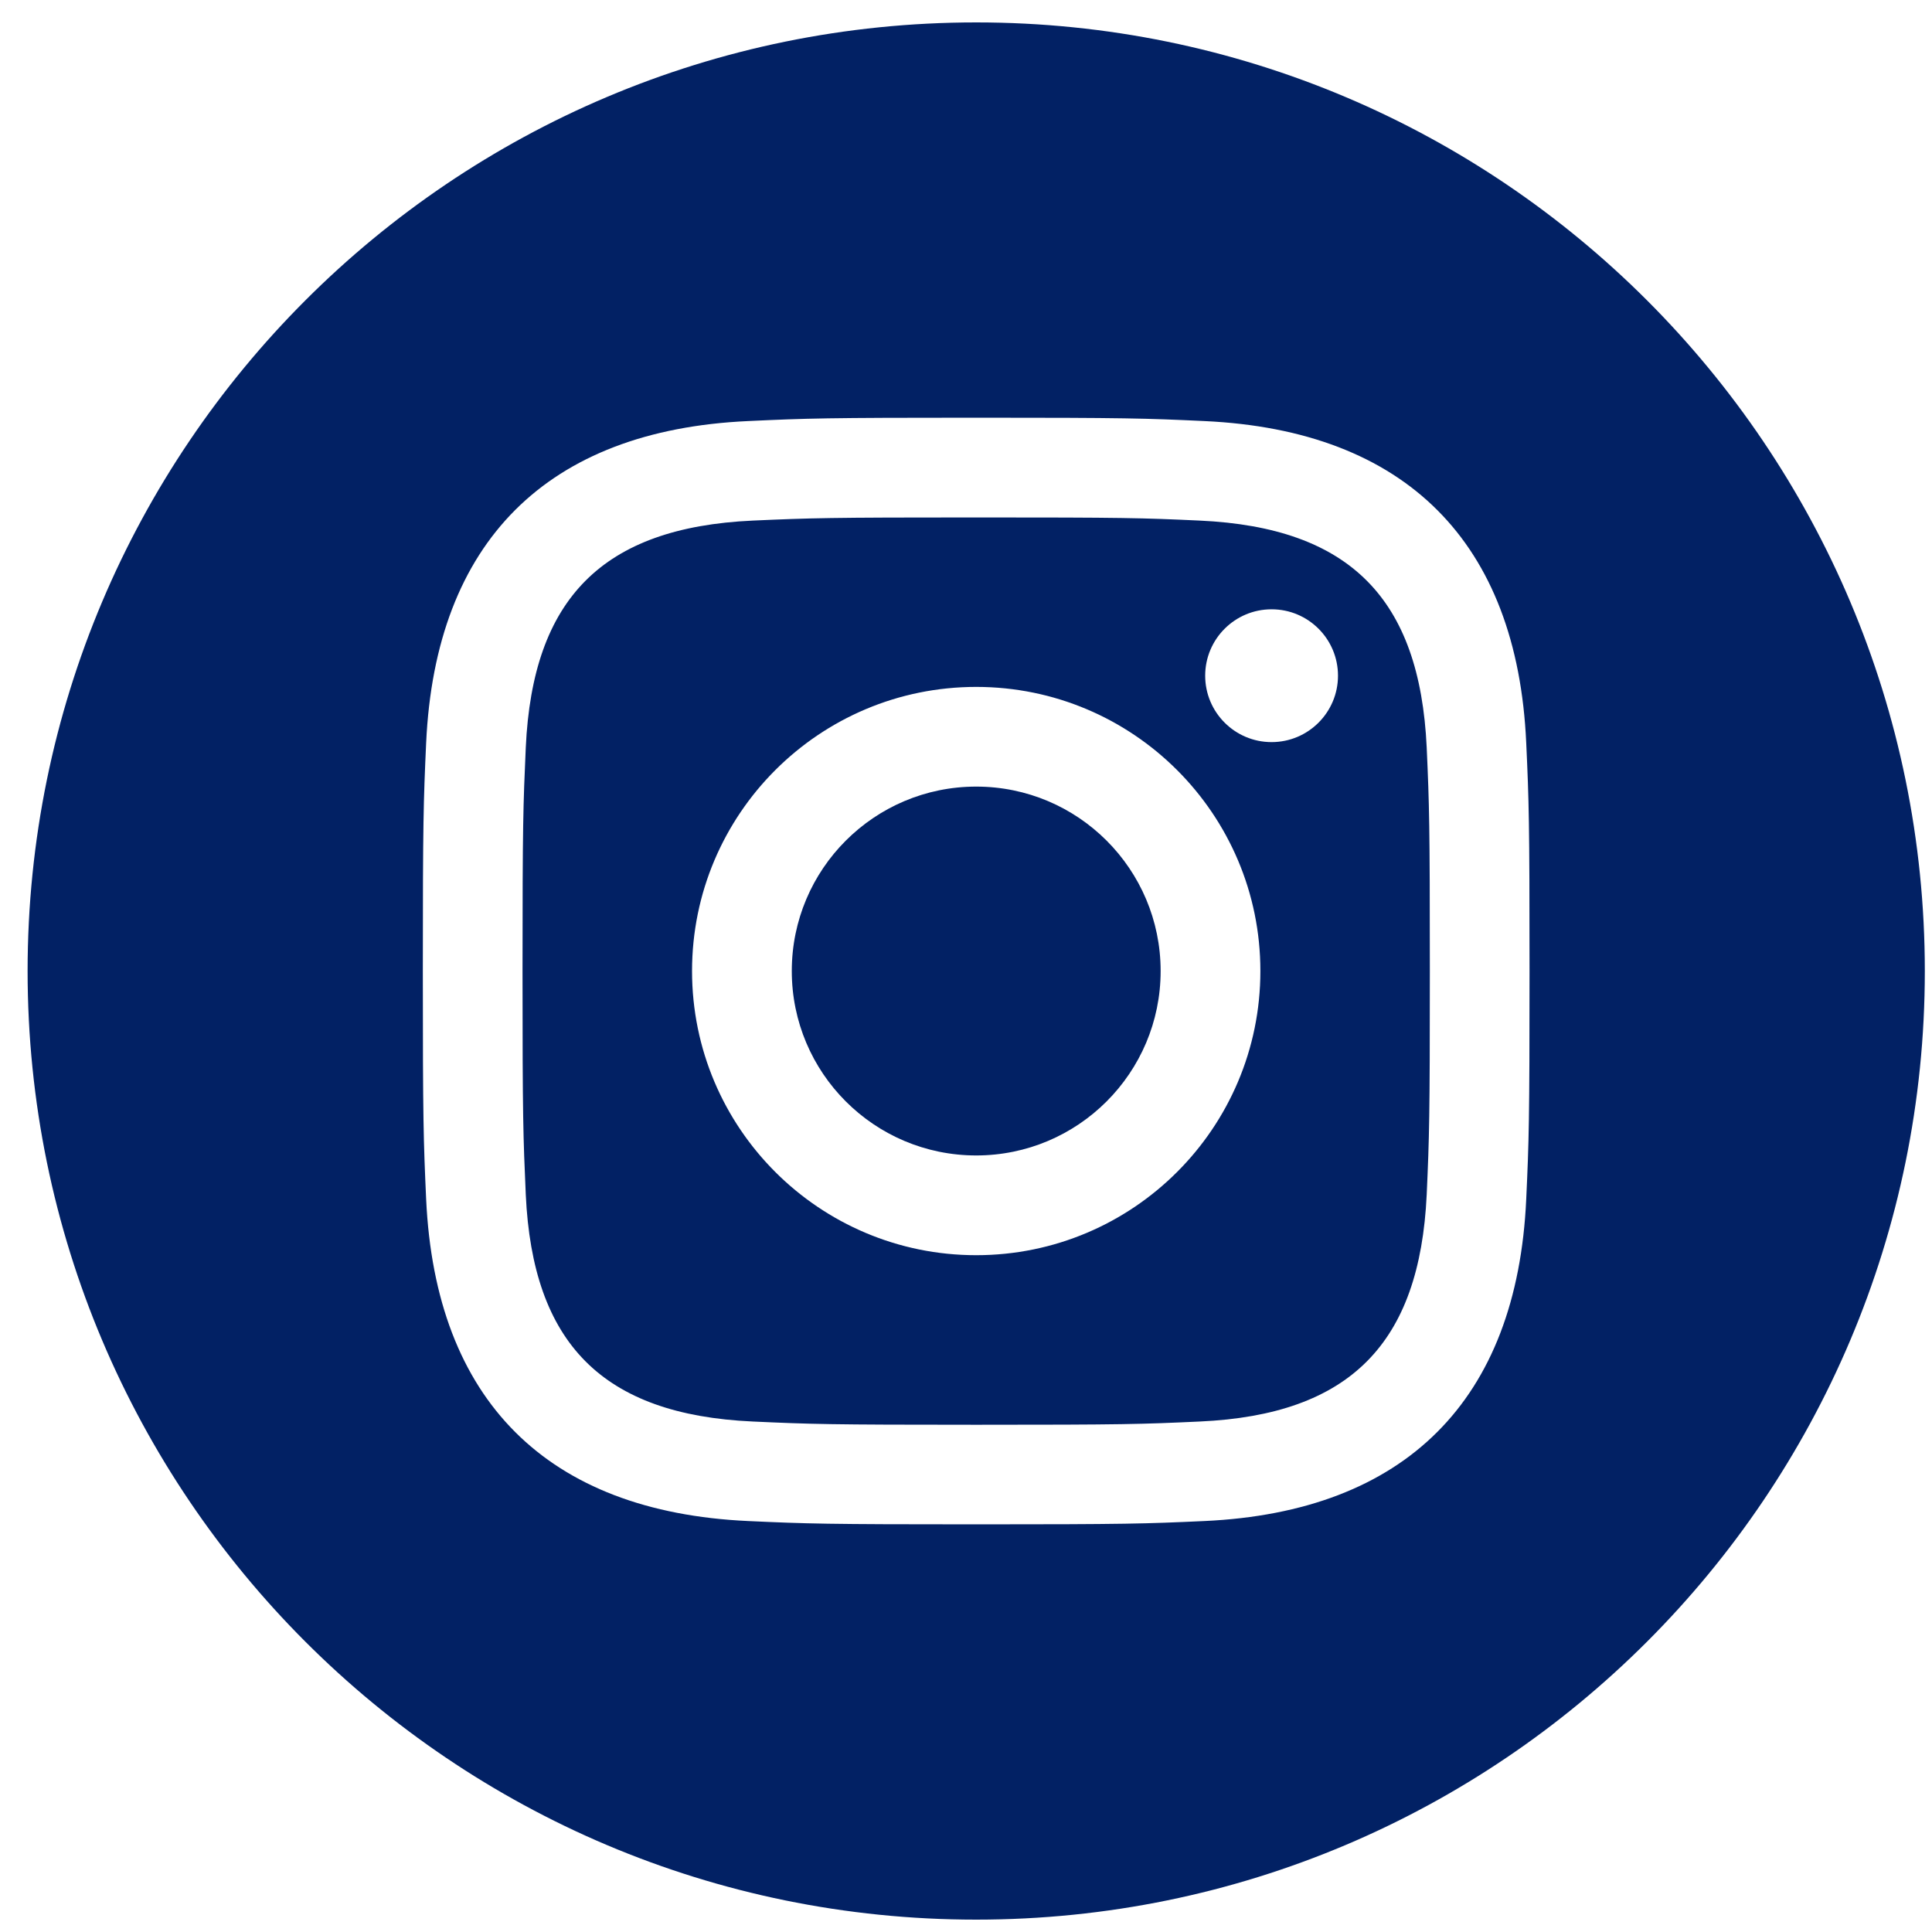 <svg width="35" height="35" viewBox="0 0 35 35" fill="none" xmlns="http://www.w3.org/2000/svg">
<path d="M21.736 9.431C20.679 9.382 20.361 9.374 17.685 9.374C15.008 9.374 14.692 9.384 13.635 9.431C10.915 9.556 9.649 10.843 9.525 13.541C9.478 14.598 9.466 14.915 9.466 17.591C9.466 20.267 9.478 20.584 9.525 21.642C9.649 24.333 10.91 25.628 13.635 25.752C14.69 25.8 15.008 25.811 17.685 25.811C20.363 25.811 20.679 25.801 21.736 25.752C24.456 25.629 25.72 24.337 25.846 21.642C25.893 20.585 25.903 20.267 25.903 17.591C25.903 14.915 25.893 14.598 25.846 13.541C25.72 10.845 24.453 9.556 21.736 9.431ZM17.685 22.739C14.842 22.739 12.537 20.435 12.537 17.591C12.537 14.748 14.842 12.444 17.685 12.444C20.527 12.444 22.833 14.748 22.833 17.591C22.833 20.434 20.527 22.739 17.685 22.739ZM23.036 13.444C22.372 13.444 21.833 12.905 21.833 12.241C21.833 11.576 22.372 11.038 23.036 11.038C23.701 11.038 24.239 11.576 24.239 12.241C24.239 12.904 23.701 13.444 23.036 13.444ZM21.026 17.591C21.026 19.437 19.529 20.932 17.685 20.932C15.84 20.932 14.344 19.437 14.344 17.591C14.344 15.745 15.84 14.25 17.685 14.25C19.529 14.25 21.026 15.745 21.026 17.591ZM17.685 0.406C8.194 0.406 0.5 8.101 0.5 17.591C0.5 27.081 8.194 34.776 17.685 34.776C27.175 34.776 34.87 27.081 34.87 17.591C34.87 8.101 27.175 0.406 17.685 0.406ZM27.649 21.724C27.484 25.369 25.455 27.388 21.819 27.555C20.749 27.604 20.407 27.615 17.685 27.615C14.962 27.615 14.622 27.604 13.552 27.555C9.909 27.388 7.888 25.366 7.72 21.724C7.672 20.656 7.66 20.313 7.66 17.591C7.66 14.869 7.672 14.528 7.72 13.458C7.888 9.815 9.91 7.794 13.552 7.628C14.622 7.578 14.962 7.567 17.685 7.567C20.407 7.567 20.749 7.578 21.819 7.628C25.464 7.796 27.486 9.822 27.649 13.458C27.698 14.528 27.709 14.869 27.709 17.591C27.709 20.313 27.698 20.656 27.649 21.724Z" fill="#022164"/>
</svg>
